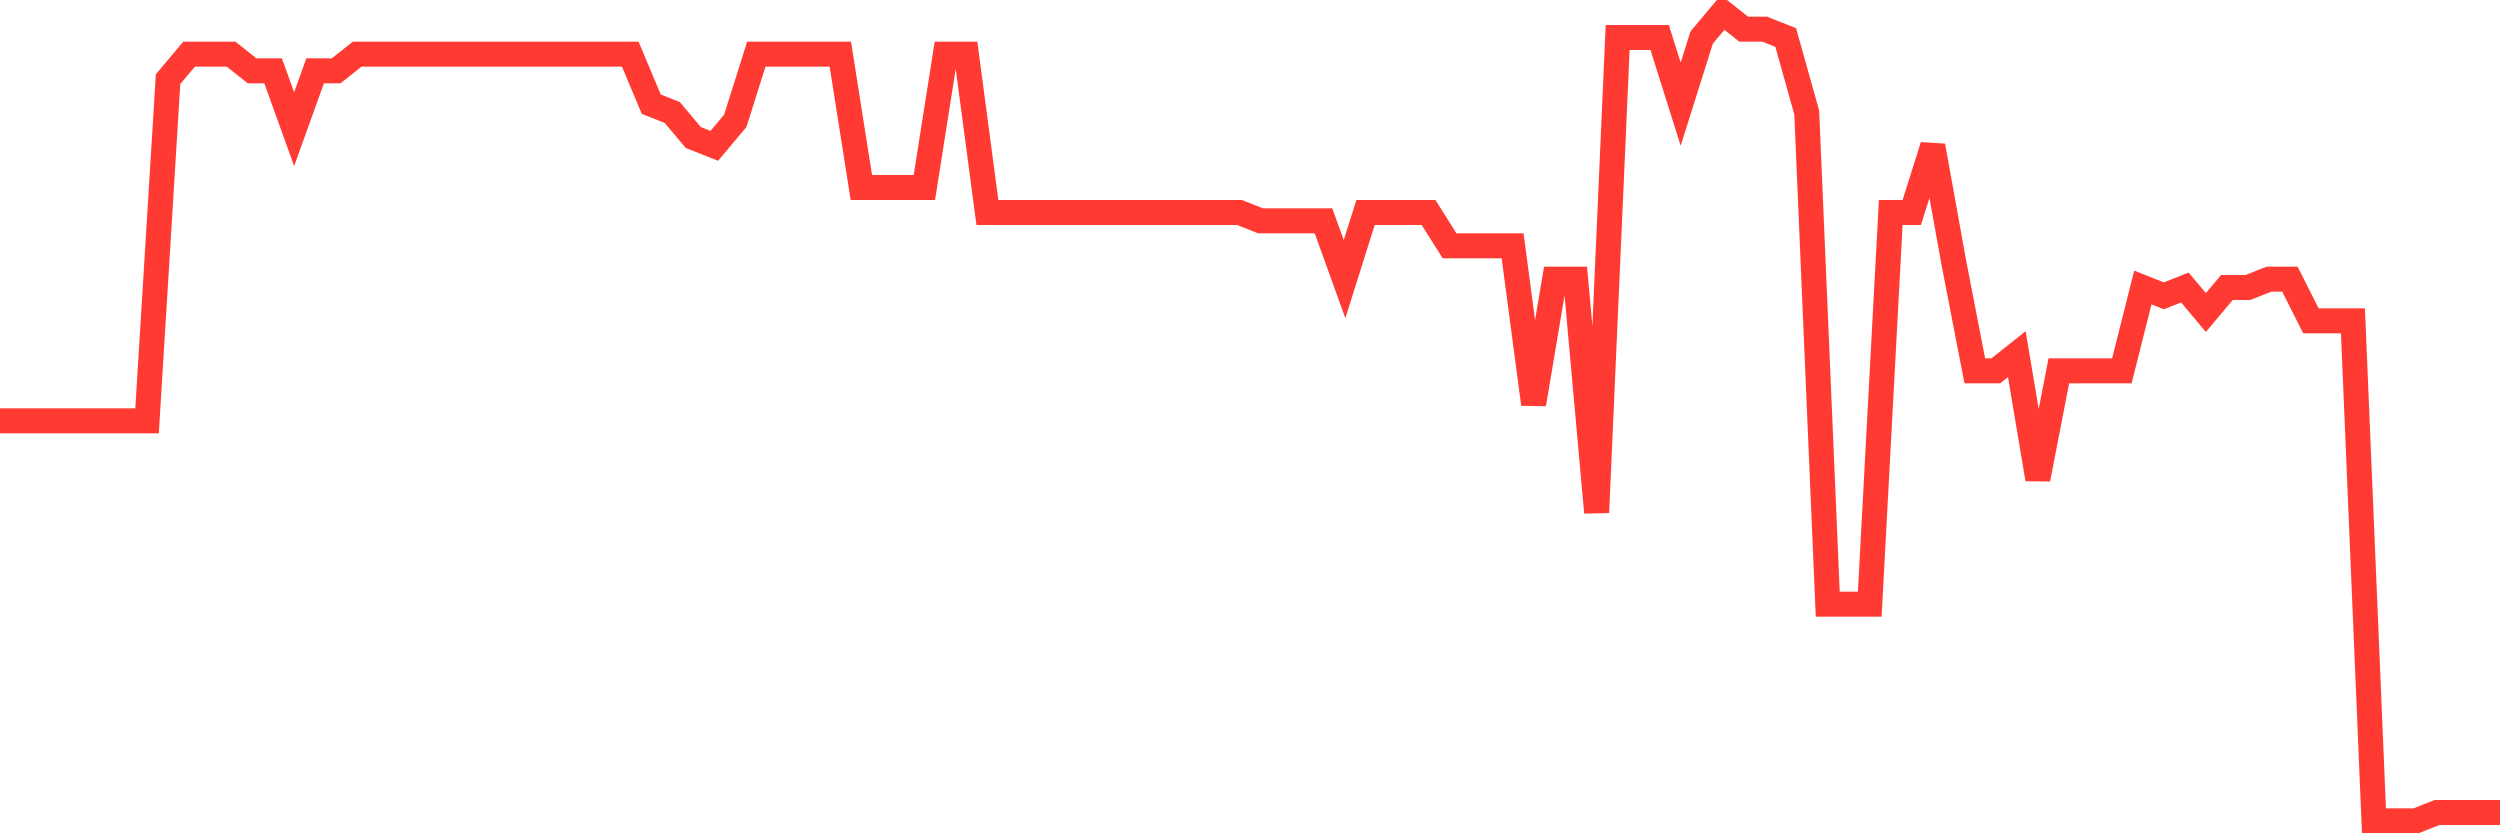 <svg
  xmlns="http://www.w3.org/2000/svg"
  xmlns:xlink="http://www.w3.org/1999/xlink"
  width="120"
  height="40"
  viewBox="0 0 120 40"
  preserveAspectRatio="none"
>
  <polyline
    points="0,20.2 1.008,20.2 2.017,20.2 3.025,20.2 4.034,20.2 5.042,20.2 6.05,20.2 7.059,20.2 8.067,3.8 9.076,2.6 10.084,2.6 11.092,2.6 12.101,3.4 13.109,3.4 14.118,6.2 15.126,3.4 16.134,3.4 17.143,2.6 18.151,2.6 19.16,2.6 20.168,2.6 21.176,2.6 22.185,2.6 23.193,2.6 24.202,2.6 25.21,2.6 26.218,2.6 27.227,2.6 28.235,2.6 29.244,2.6 30.252,2.6 31.261,5 32.269,5.4 33.277,6.6 34.286,7 35.294,5.8 36.303,2.6 37.311,2.6 38.319,2.6 39.328,2.6 40.336,2.6 41.345,9 42.353,9 43.361,9 44.37,9 45.378,2.6 46.387,2.6 47.395,10.2 48.403,10.2 49.412,10.2 50.42,10.2 51.429,10.2 52.437,10.2 53.445,10.2 54.454,10.2 55.462,10.2 56.471,10.2 57.479,10.2 58.487,10.2 59.496,10.2 60.504,10.6 61.513,10.6 62.521,10.6 63.529,10.6 64.538,13.4 65.546,10.2 66.555,10.2 67.563,10.2 68.571,10.2 69.58,11.8 70.588,11.8 71.597,11.8 72.605,11.8 73.613,19.4 74.622,13.4 75.63,13.4 76.639,24.6 77.647,1.8 78.655,1.8 79.664,1.8 80.672,5 81.681,1.8 82.689,0.6 83.697,1.4 84.706,1.4 85.714,1.8 86.723,5.4 87.731,29 88.739,29 89.748,29 90.756,10.2 91.765,10.2 92.773,7 93.782,12.6 94.79,17.8 95.798,17.8 96.807,17 97.815,23 98.824,17.8 99.832,17.8 100.84,17.8 101.849,17.8 102.857,13.8 103.866,14.2 104.874,13.8 105.882,15 106.891,13.8 107.899,13.8 108.908,13.4 109.916,13.4 110.924,15.4 111.933,15.4 112.941,15.4 113.95,39.4 114.958,39.4 115.966,39.4 116.975,39 117.983,39 118.992,39 120,39"
    fill="none"
    stroke="#ff3a33"
    stroke-width="1.2"
  >
  </polyline>
</svg>